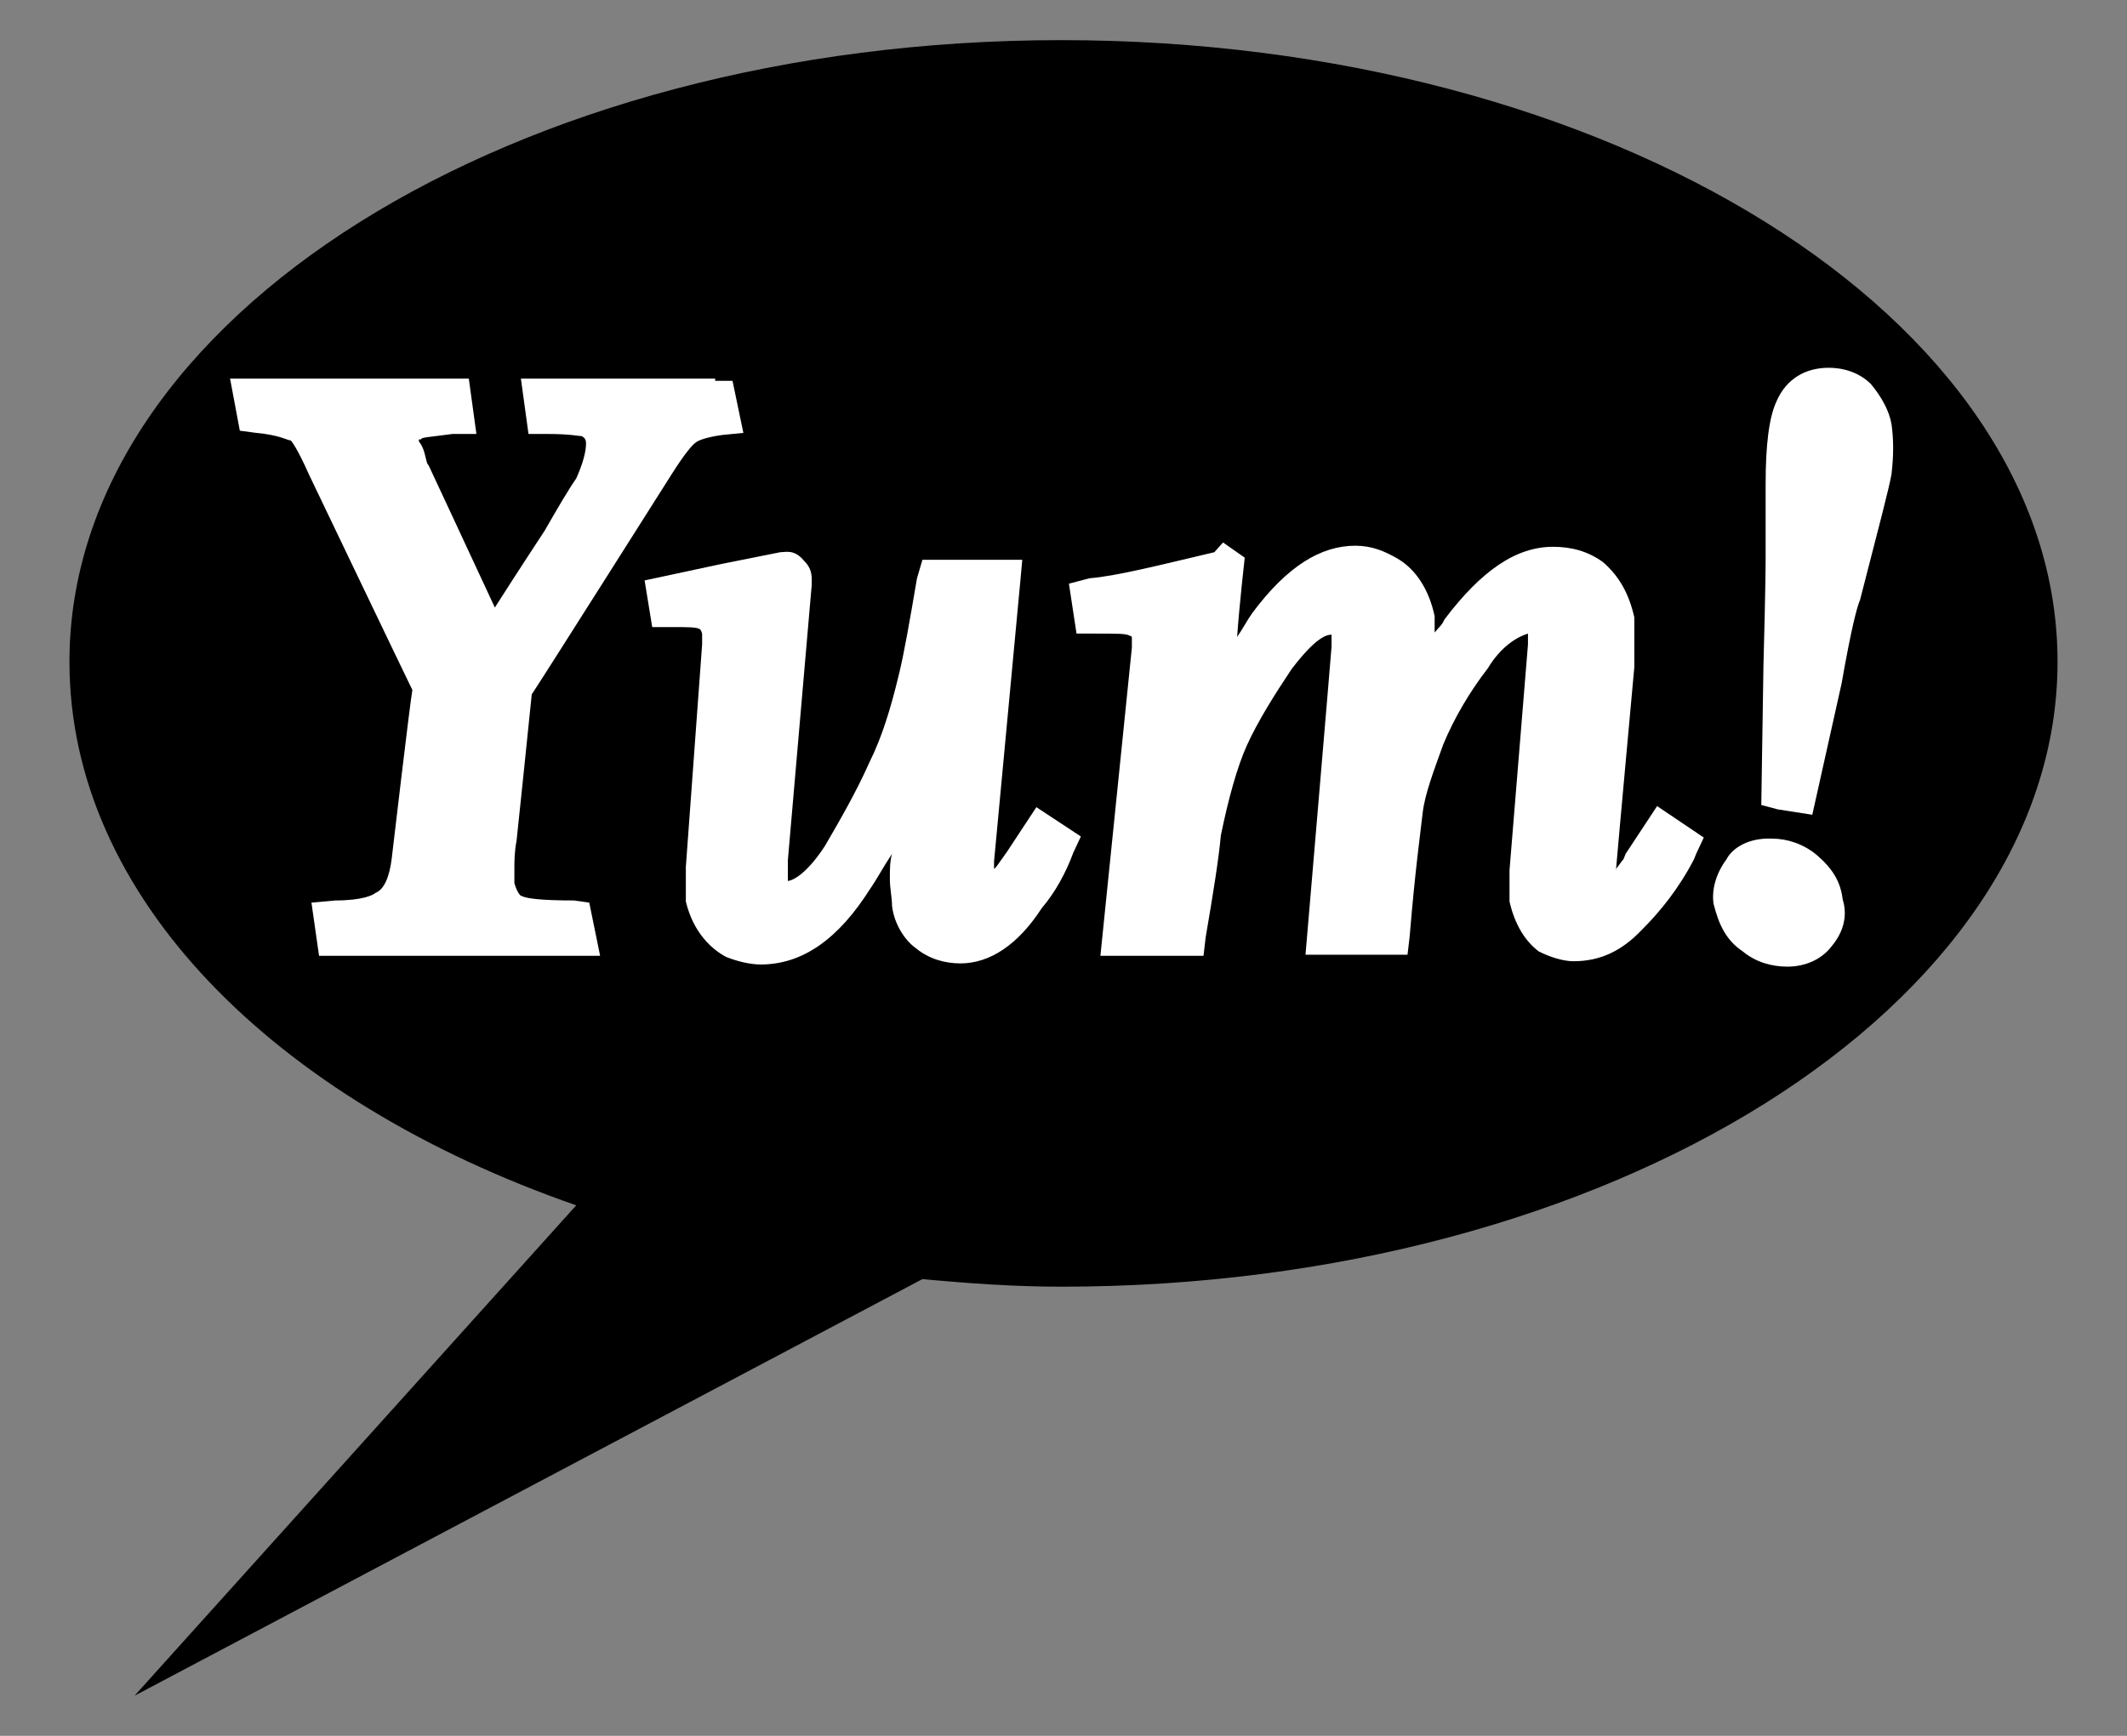 <?xml version="1.0" encoding="utf-8"?>
<!-- Generator: Adobe Illustrator 24.3.0, SVG Export Plug-In . SVG Version: 6.00 Build 0)  -->
<svg version="1.1" id="Layer_1" xmlns="http://www.w3.org/2000/svg" xmlns:xlink="http://www.w3.org/1999/xlink" x="0px" y="0px"
	 viewBox="0 0 196 160" style="enable-background:new 0 0 196 160;" xml:space="preserve">
<rect x="0" y="0" width="196" height="160" fill="#808080" stroke="none"/>
<style type="text/css">
	.st0{fill-rule:evenodd;clip-rule:evenodd;}
	.st1{fill-rule:evenodd;clip-rule:evenodd;fill:#FFFFFF;}
</style>
<g>
	<path class="st0" d="M12.4,156.3l72.6-38.4c4.3,0.4,8.5,0.7,12.8,0.7c50.6,0,91.8-25.9,91.8-57.6c0-31.7-41.2-57.3-91.8-57.3
		C47.3,3.7,6.4,29.3,6.4,61c0,21.6,18.8,40.4,46.7,50.1L12.4,156.3L12.4,156.3z"/>
	<path class="st1" d="M65.9,34.9H48l0.7,5.1h1.7c2.2,0,2.9,0.2,3.2,0.2c0.4,0.2,0.4,0.5,0.4,0.7l0,0c0,0.2,0,1.2-0.9,3.2
		c-0.7,1-1.7,2.7-2.9,4.8c0,0-2.7,4.1-4.6,7.1c-1.9-4.1-6.1-13.1-6.1-13.1l0,0c-0.2-0.2-0.2-0.5-0.4-1.2c-0.2-0.7-0.5-1-0.5-1
		c0-0.2,0-0.2,0-0.2s0,0,0.2,0c0-0.2,0.7-0.2,2.9-0.5h2.2l-0.7-5.1h-22l0.9,4.8l1.5,0.2c2.2,0.2,2.9,0.7,3.2,0.7
		c0,0,0.5,0.5,1.7,3.2c0,0,9,18.8,9.5,19.8c-0.2,1-1.9,15.5-1.9,15.5c-0.2,1.7-0.7,2.9-1.5,3.2c-0.2,0.2-1.2,0.7-3.7,0.7l-2.2,0.2
		l0.7,4.9h25.9l-1-4.9L52.9,83c-3.2,0-4.4-0.2-4.8-0.4c-0.2,0-0.5-0.5-0.7-1.2c0-0.2,0-0.7,0-1.4c0-0.5,0-1.5,0.2-2.5
		c0,0,1.2-11.4,1.4-13.5c0.5-0.7,12.9-20.3,12.9-20.3c1.2-1.9,1.9-2.7,2.2-2.9c0.2-0.2,1-0.5,2.4-0.7l2-0.2l-1-4.8H65.9L65.9,34.9z"
		/>
	<path class="st1" d="M71.9,50.9L71.9,50.9L66.4,52l-7,1.5l0.7,4.3h1.7c1.7,0,2.4,0,2.7,0.2c0,0,0.2,0.2,0.2,0.5v0.2
		c0,0,0,0.5,0,0.7l-1.5,20.5v1.5c0,0.5,0,1,0,1.7c0.7,2.9,2.4,4.4,3.7,5.1c1,0.4,2.2,0.7,3.2,0.7c3.9,0,7.2-2.4,10.1-7
		c0.5-0.7,1.2-2,2-3.2c-0.2,0.7-0.2,1.4-0.2,2.2v0.2c0,0.7,0.2,1.7,0.2,2.4c0.2,1.7,1.2,3.2,2.2,3.9c1.2,1,2.7,1.4,4.1,1.4
		c2.7,0,5.3-1.7,7.5-5.1c1.2-1.4,2.2-3.2,2.9-5.1l0.7-1.5l-4.1-2.7l-2.7,4.1c-0.7,1-1,1.4-1,1.4l-0.2,0.2c0-0.5,0-0.7,0-0.7L94,53.8
		l0.2-2.2h-9.2l-0.5,1.7c-0.7,4.1-1.2,7-1.7,9c-0.7,2.9-1.5,5.6-2.7,8c-1.2,2.7-2.7,5.3-4.1,7.7c-1.9,2.9-3.2,3.2-3.4,3.2v-0.2l0,0
		l0,0v-0.5v-1.2l2.2-25.4v-0.5c0-0.7-0.2-1.2-0.7-1.7l0,0C73.2,50.6,72.4,50.9,71.9,50.9L71.9,50.9z"/>
	<path class="st1" d="M111.9,50.9c-5.1,1.2-9,2.2-11.5,2.4l-1.9,0.5l0.7,4.6h1.7c2.2,0,2.9,0,3.2,0.2c0,0,0.2,0,0.2,0.2v0.2
		c0,0.2,0,0.7,0,0.7l-2.9,28.4h9.5l0.2-1.7c0.7-4.1,1.2-7.2,1.4-9.4c0.7-3.4,1.5-6.3,2.4-8.3c1-2.2,2.5-4.6,4.1-7
		c2.2-2.9,3.2-3.2,3.7-3.2l0,0c0,0.2,0,0.2,0,0.5v0.2v0.4c0,0.2-2.4,28.4-2.4,28.4h9.4l0.2-1.7c0.5-6.1,1-9.6,1.2-11.4
		c0.2-1.7,1-3.8,1.9-6.3c1-2.4,2.4-4.8,4.1-7c1.2-2,2.7-2.9,3.7-3.2c0,0.2,0,0.2,0,0.2v0.2v0.2v0.4l-1.7,20.8l0,0v1.5
		c0,0.5,0,0.9,0,1.4c0.5,2.2,1.5,3.7,2.7,4.6c1,0.5,2.2,0.9,3.2,0.9c2.4,0,4.4-0.9,6.3-2.9c1.7-1.7,3.4-3.8,4.8-6.5l0.2-0.5l0.7-1.5
		l-4.3-2.9l-2.9,4.4l-0.2,0.5c-0.2,0.2-0.5,0.7-0.7,0.9c0,0,0,0,0,0.2c0.2-2.4,1.7-18.8,1.7-18.8v-0.2c0-1.2,0-2,0-2.7
		c0-1,0-1.5,0-1.7c-0.5-2.2-1.4-3.8-2.9-5.1c-1.4-1-2.9-1.4-4.6-1.4c-3.4,0-6.6,2.2-10,6.7l0,0c-0.2,0.5-0.5,0.7-0.9,1.2
		c0-0.5,0-1,0-1.5c-0.5-2.4-1.7-4.3-3.4-5.3c-1.2-0.7-2.4-1.2-3.9-1.2c-3.2,0-6.3,1.9-9.5,6.2l0,0c-0.5,0.7-0.9,1.5-1.4,2.2
		c0.2-2.9,0.7-7.3,0.7-7.3l-2-1.4L111.9,50.9L111.9,50.9z"/>
	<path class="st1" d="M163.7,37L163.7,37c-0.7,1.5-1,4.1-1,7.6v6.7c0,0.5,0,2.7-0.2,10l-0.2,12.9l1.5,0.4l3.2,0.5l2.7-12.1
		c0.9-5.1,1.4-7,1.7-7.7c1.7-6.6,2.7-10.4,2.9-11.6c0.2-1.7,0.2-3.2,0-4.6c-0.2-1.2-0.9-2.5-1.9-3.7c-1-1-2.4-1.5-3.9-1.5
		C166.4,33.9,164.6,34.9,163.7,37L163.7,37z M159.1,79.2L159.1,79.2c-0.9,1.2-1.4,2.7-1.2,4.1c0.5,2,1.2,3.4,2.7,4.4
		c1.2,1,2.7,1.4,4.1,1.4c1.7,0,3.2-0.7,4.1-1.9c1-1.2,1.5-2.7,1-4.3c-0.2-1.7-1-2.9-2.4-4.1c-1.2-1-2.7-1.5-4.1-1.5
		C161.1,77.2,159.6,78.2,159.1,79.2L159.1,79.2z"/>
</g>
</svg>
